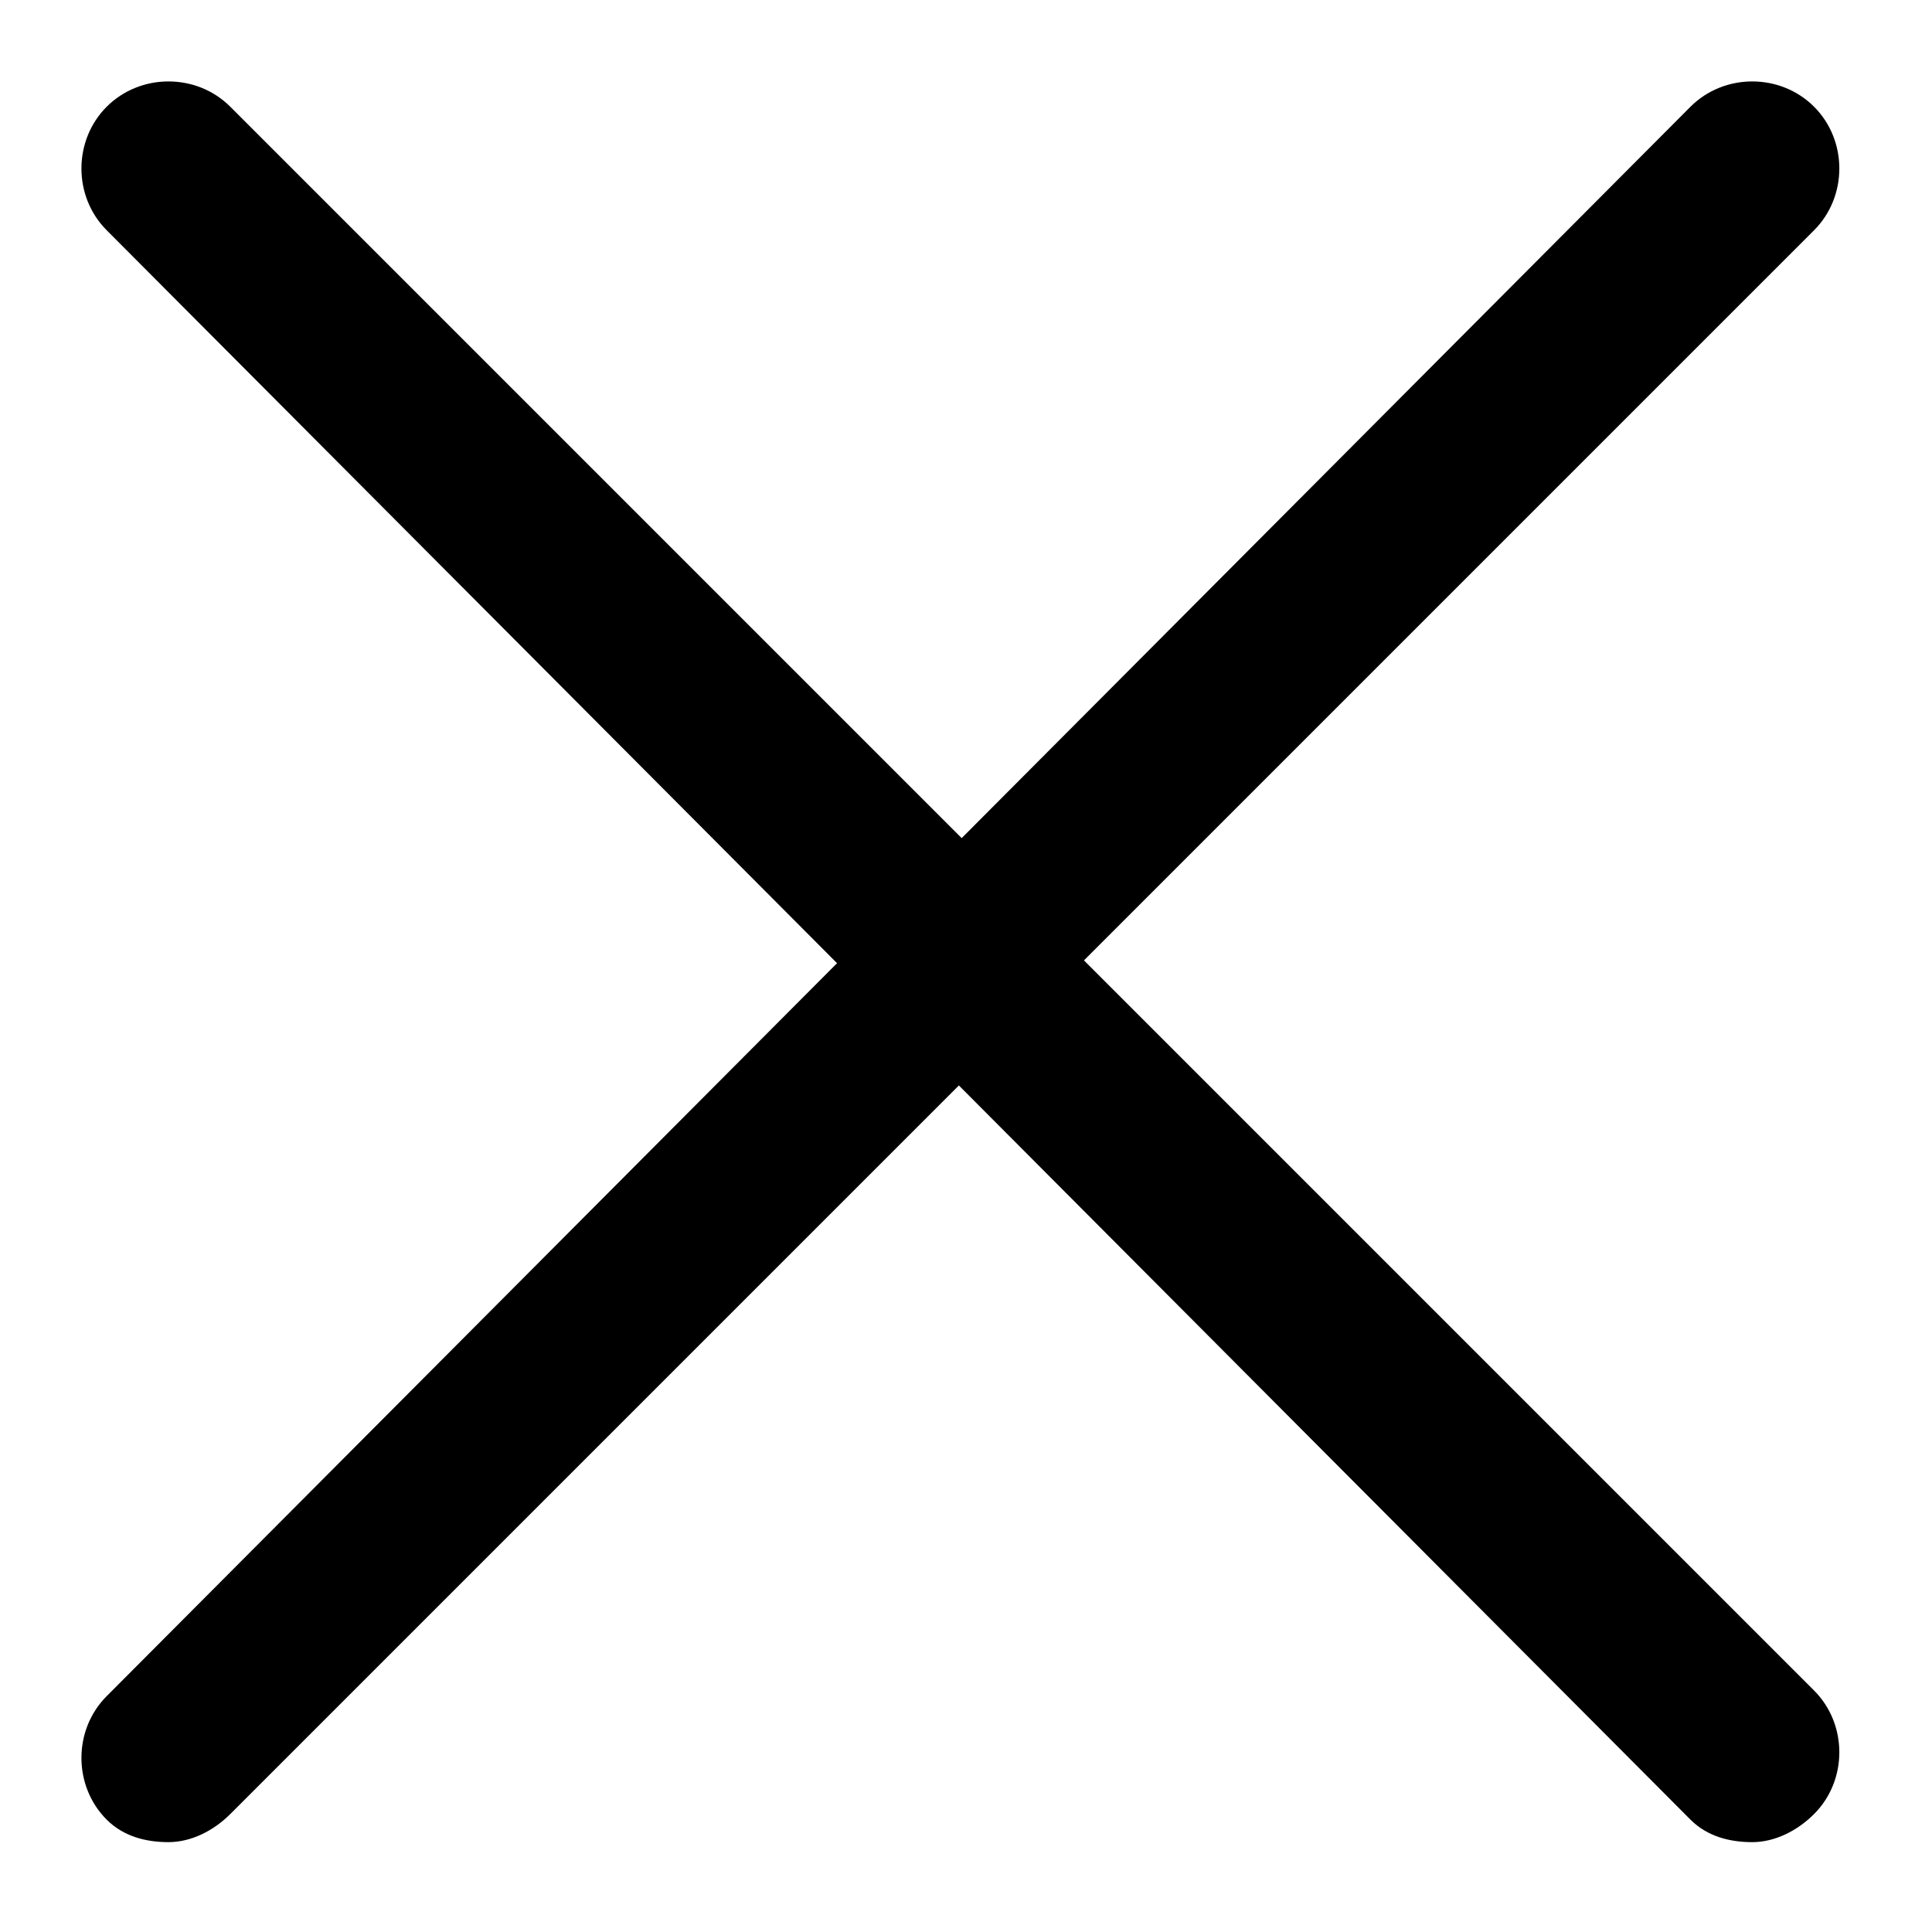 <?xml version="1.0" encoding="utf-8"?>
<!-- Generator: Adobe Illustrator 24.0.3, SVG Export Plug-In . SVG Version: 6.00 Build 0)  -->
<svg version="1.1" id="Layer_1" xmlns="http://www.w3.org/2000/svg" xmlns:xlink="http://www.w3.org/1999/xlink" x="0px" y="0px"
	 viewBox="0 0 34.4 34.4" style="enable-background:new 0 0 34.4 34.4;" xml:space="preserve">
<path d="M31.2,32.8c-0.4,0-0.8-0.1-1.1-0.4L1.9,4.1c-0.6-0.6-0.6-1.6,0-2.2s1.6-0.6,2.2,0l28.2,28.2c0.6,0.6,0.6,1.6,0,2.2
	C32,32.6,31.6,32.8,31.2,32.8z"/>
<path d="M3,32.8c-0.4,0-0.8-0.1-1.1-0.4c-0.6-0.6-0.6-1.6,0-2.2L30.1,1.9c0.6-0.6,1.6-0.6,2.2,0c0.6,0.6,0.6,1.6,0,2.2L4.1,32.3
	C3.8,32.6,3.4,32.8,3,32.8z"/>
</svg>
